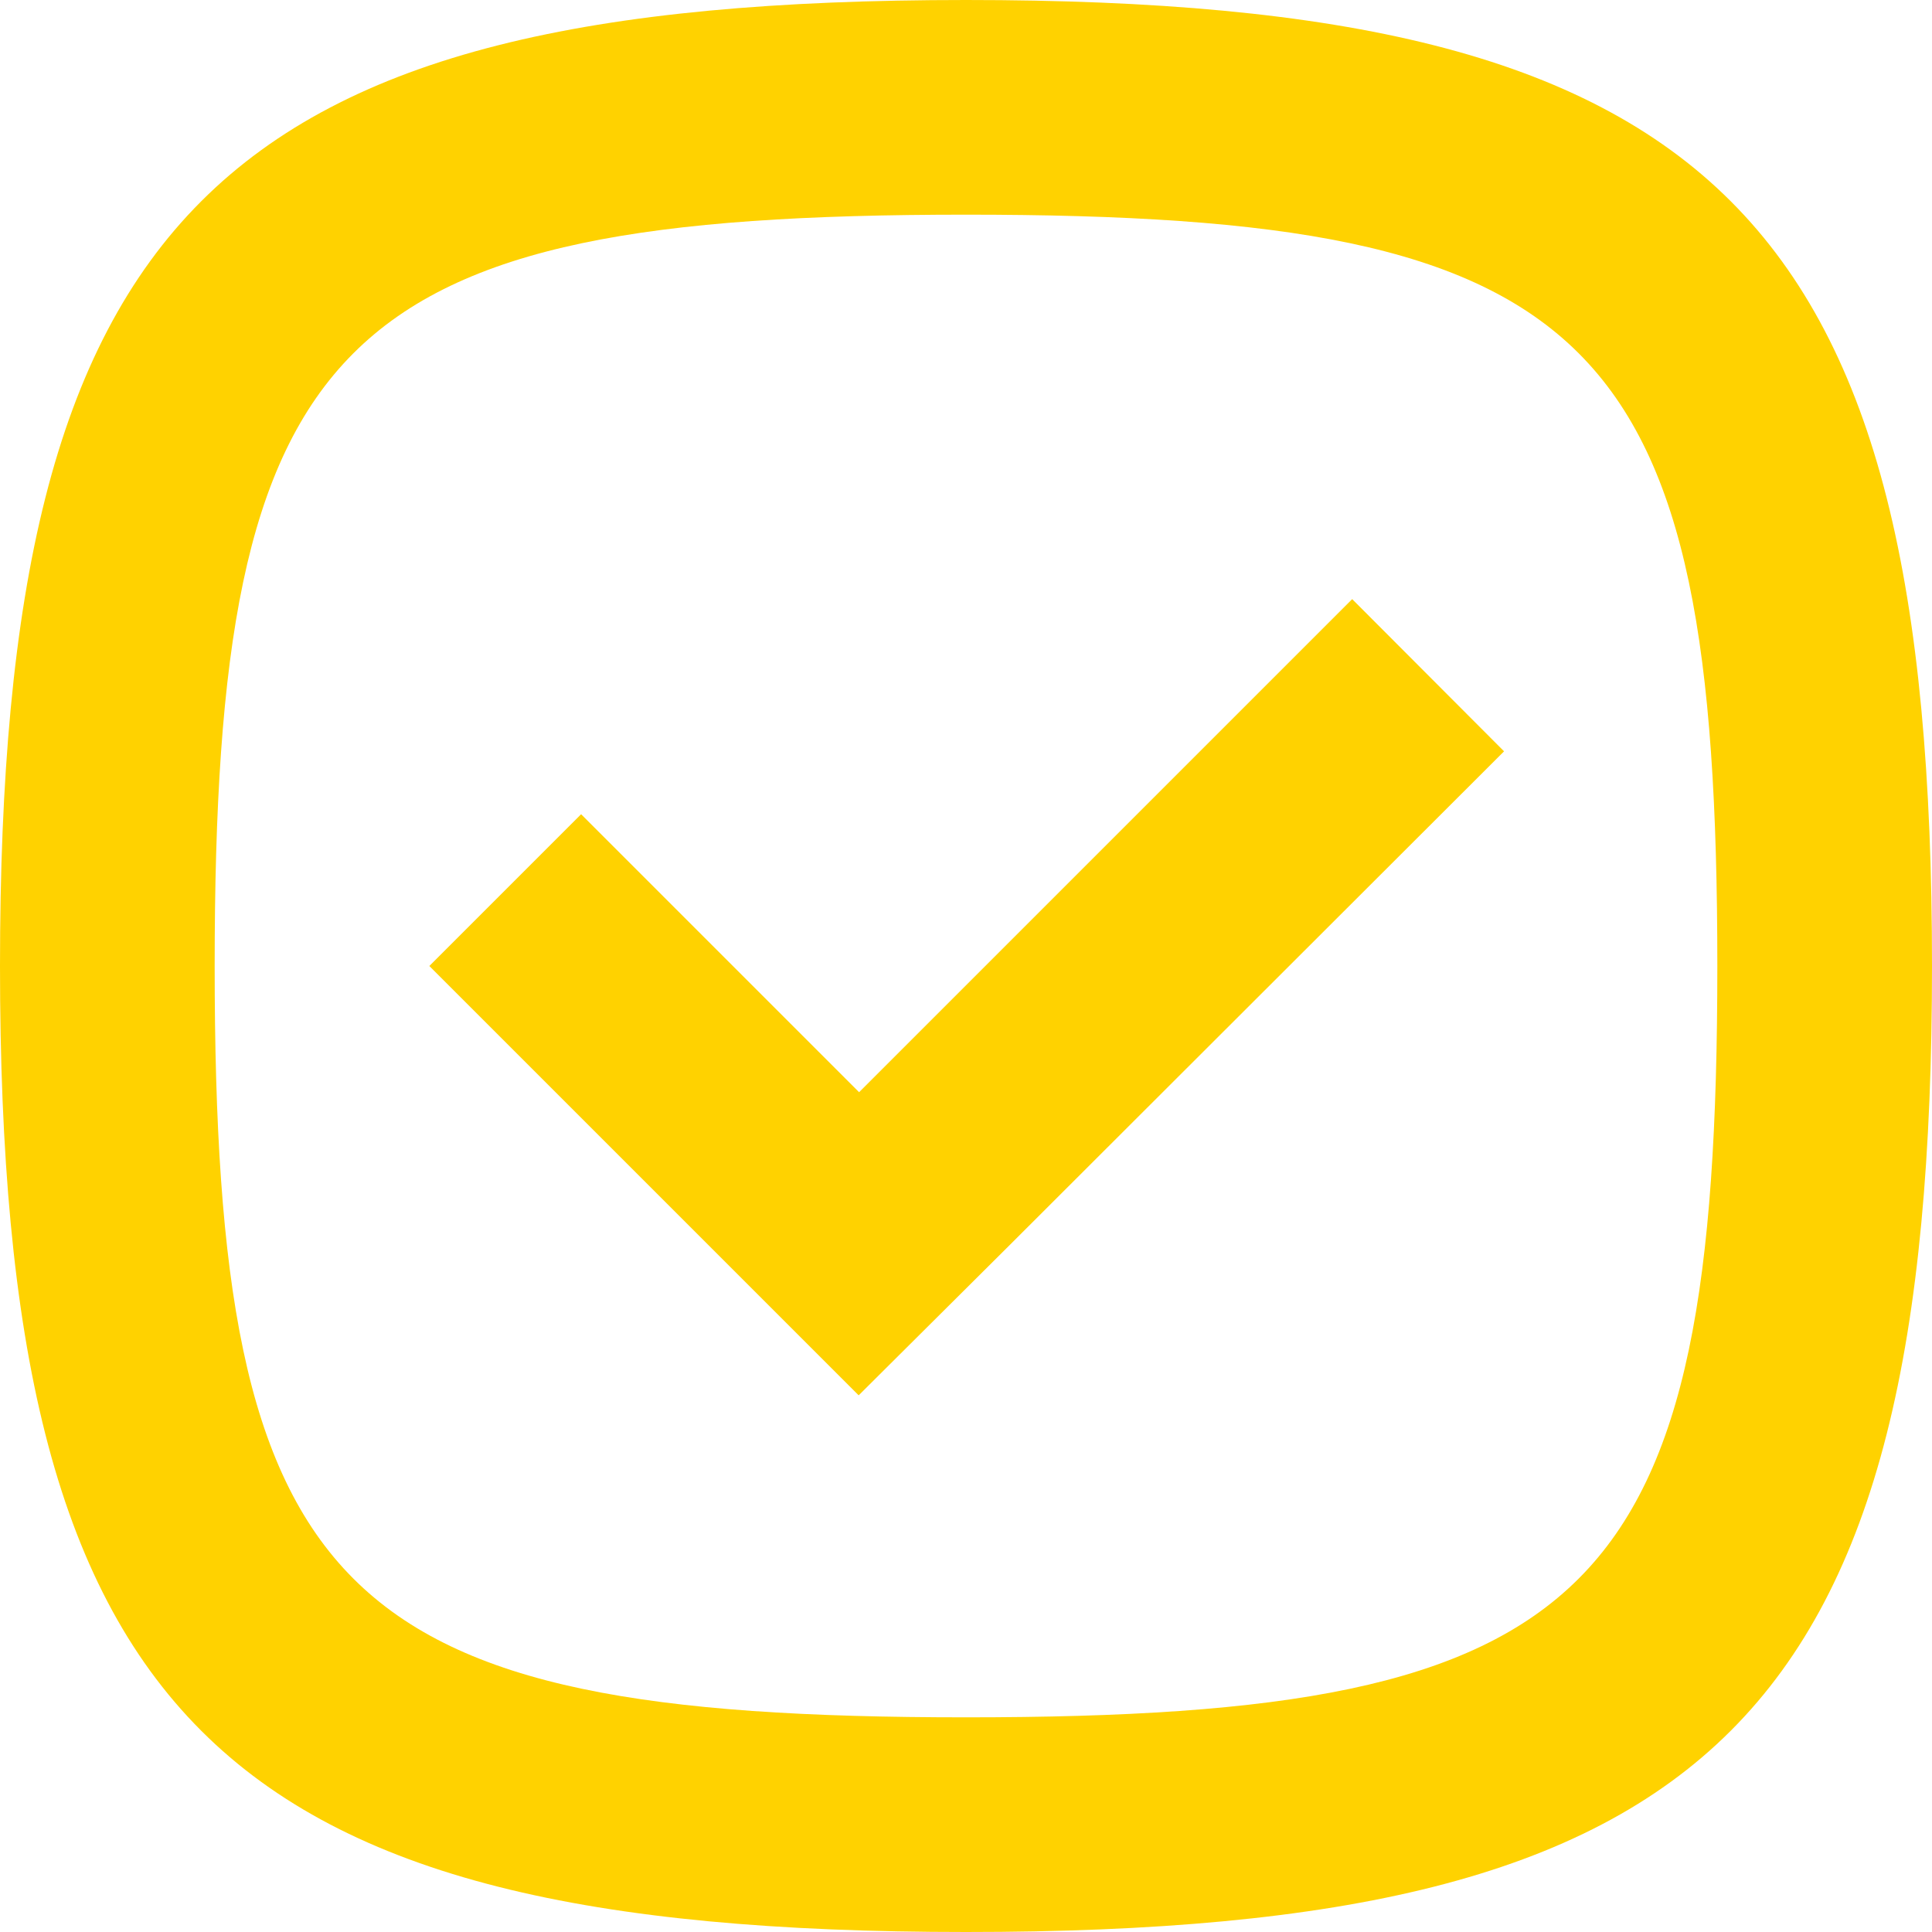 <svg xmlns="http://www.w3.org/2000/svg" width="18" height="18" viewBox="0 0 18 18">
<defs>
    <style>
      .cls-1 {
        fill: #ffd200;
        fill-rule: evenodd;
      }
    </style>
  </defs>
  <path id="checked" class="cls-1" d="M193,433c-7,0-9-2-9-9s2-9,9-9,9,2,9,9S200,433,193,433Zm0-16c-5.889,0-7,1.113-7,7s1.113,7,7,7,7-1.112,7-7S198.89,417,193,417Zm-1,11-4-4,1.414-1.414,2.59,2.59,4.594-4.594L198.013,422l-4.6,4.594Z" transform="translate(-184 -415)"/>
</svg>
